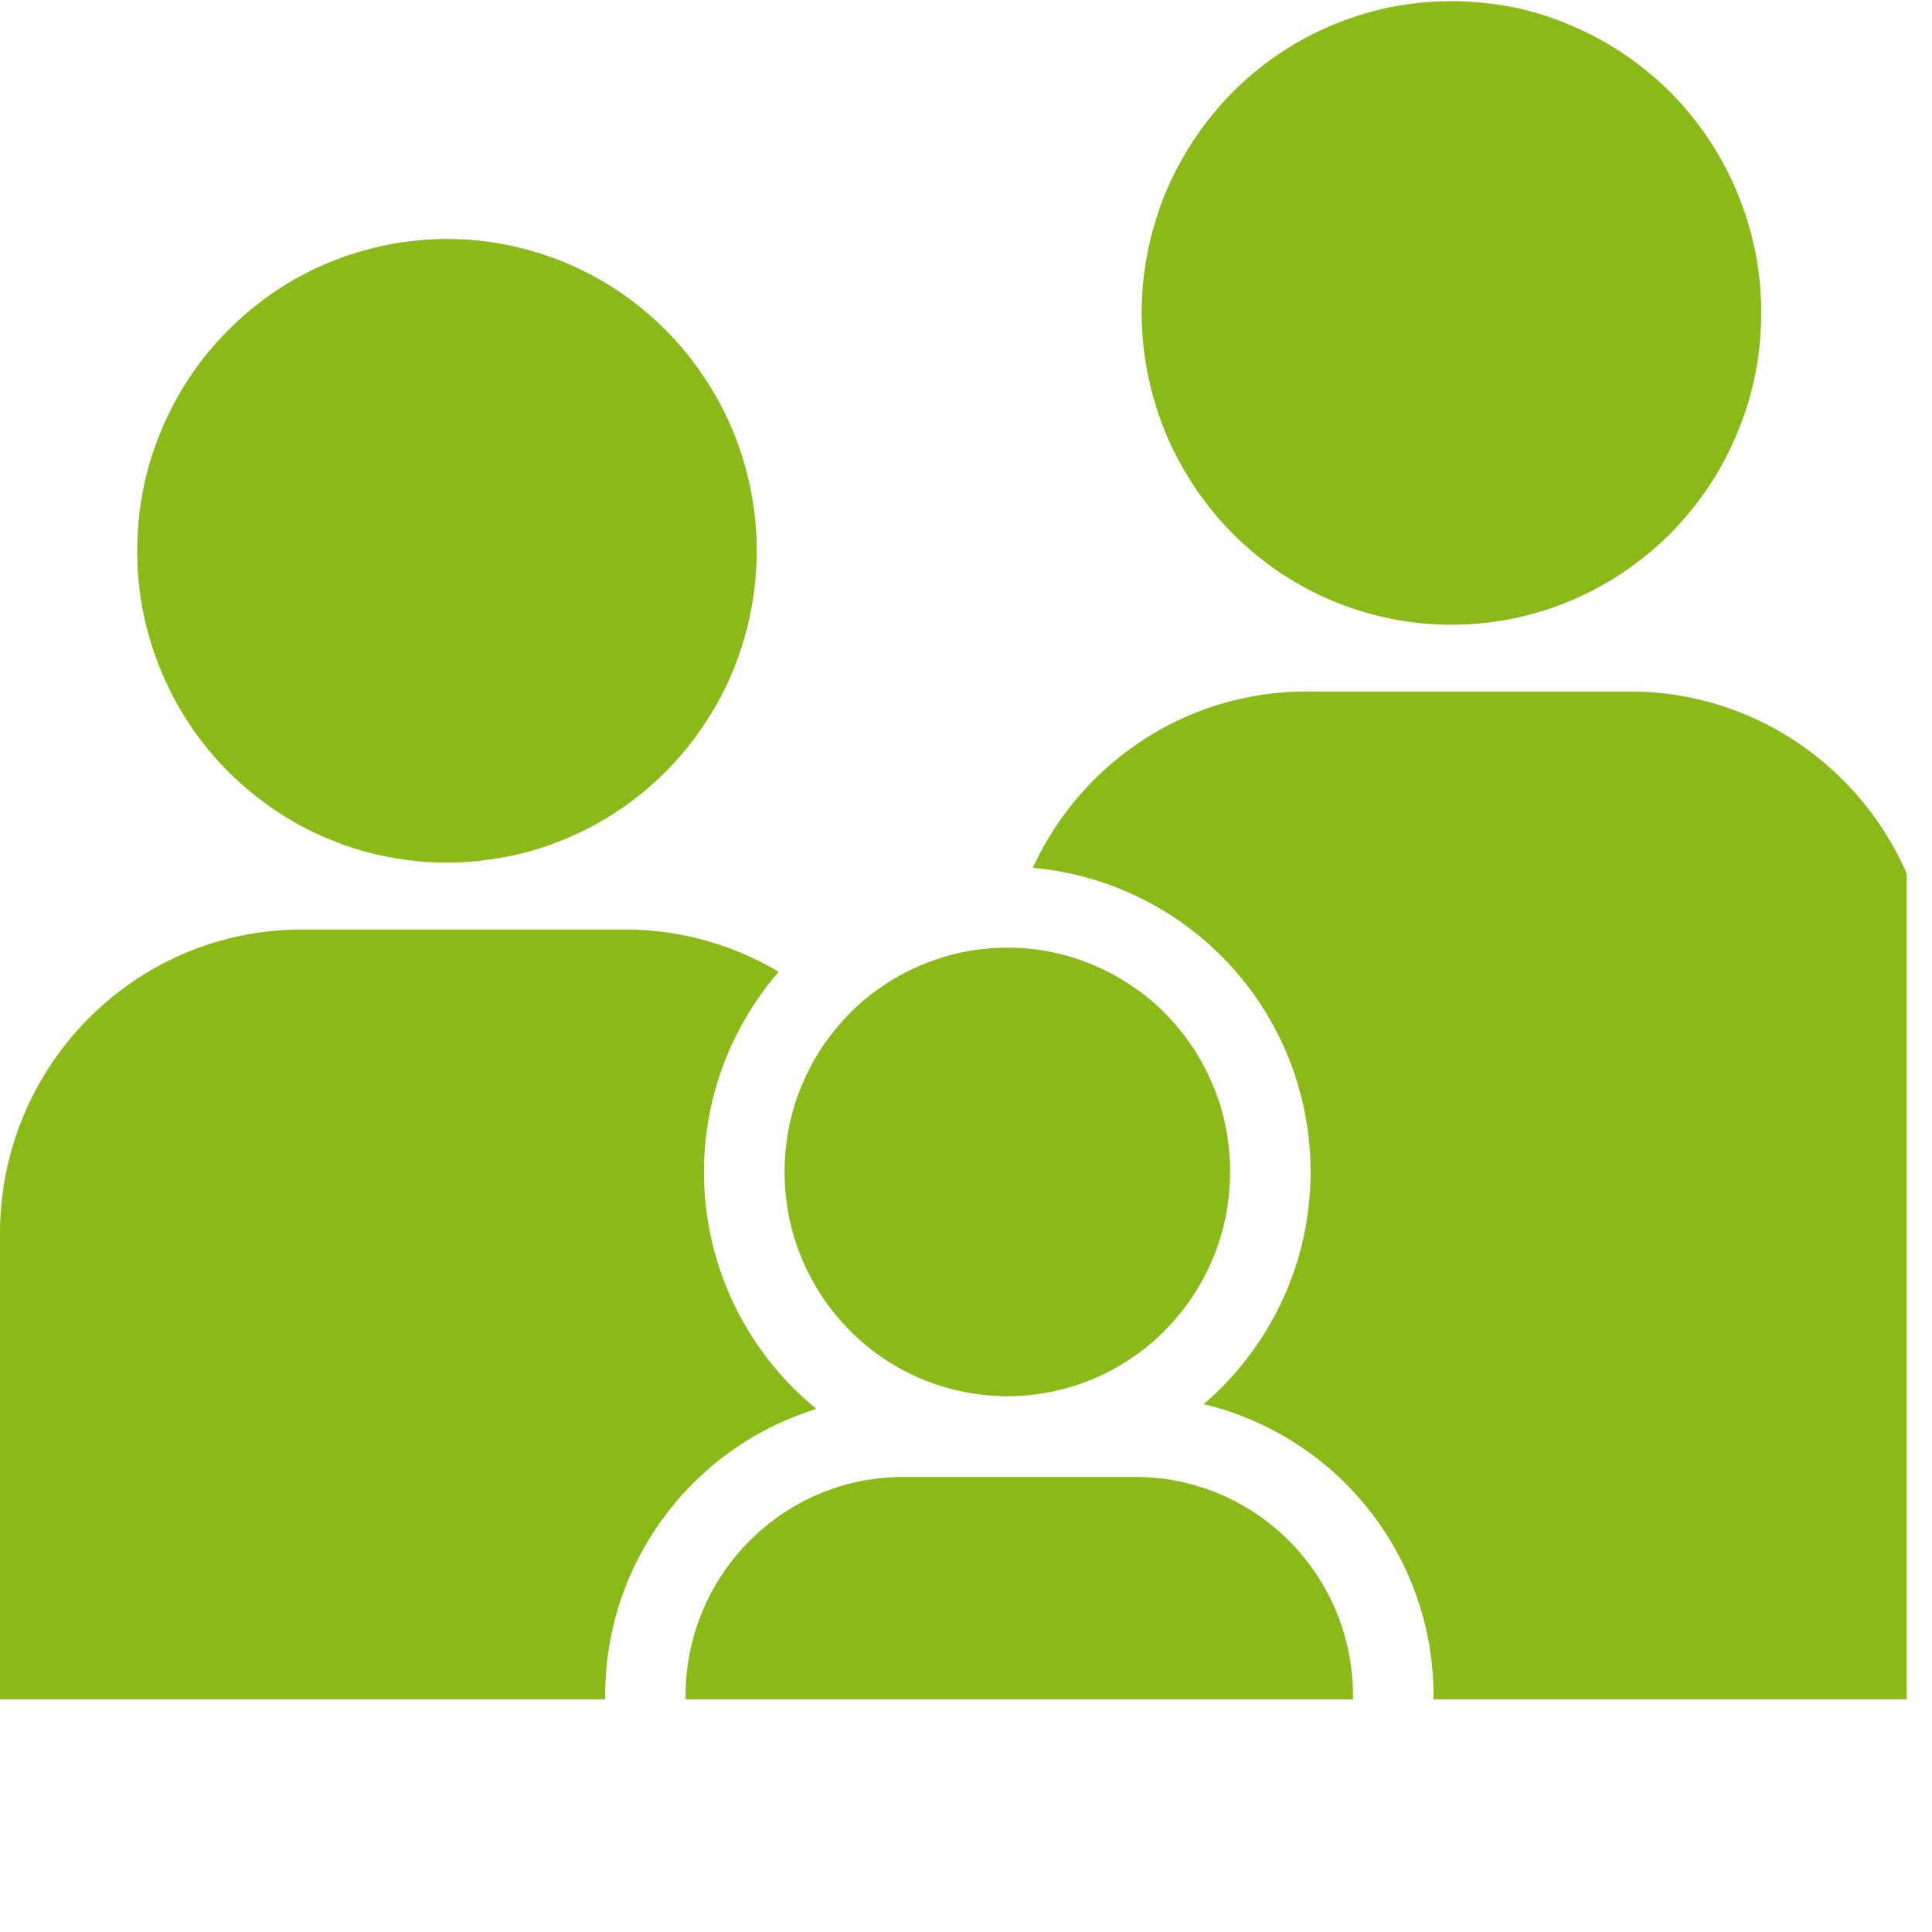 <svg xmlns="http://www.w3.org/2000/svg" width="50" zoomAndPan="magnify" viewBox="0 0 37.5 37.5" height="50" preserveAspectRatio="xMidYMid meet" xmlns:v="https://vecta.io/nano"><defs><clipPath id="A"><path d="M20 13h17.008v20H20zm0 0" clip-rule="nonzero"/></clipPath></defs><path d="M22.039 28.668h-4.508c-2.332 0-4.223 1.902-4.223 4.246v.07h12.953v-.07c0-2.344-1.891-4.246-4.223-4.246zm1.836-5.922a4.46 4.46 0 0 1-.082.852 4.36 4.36 0 0 1-.246.816 4.6 4.6 0 0 1-.398.75c-.16.238-.34.457-.539.66a4.18 4.18 0 0 1-.656.543 4.39 4.39 0 0 1-.746.402c-.262.109-.535.191-.812.246a4.33 4.33 0 0 1-.844.086 4.34 4.34 0 0 1-.844-.086 4.25 4.25 0 0 1-.812-.246 4.43 4.43 0 0 1-.746-.402 4.18 4.18 0 0 1-.656-.543c-.199-.203-.379-.422-.539-.66a4.6 4.6 0 0 1-.398-.75 4.36 4.36 0 0 1-.246-.816 4.46 4.46 0 0 1-.082-.852 4.42 4.42 0 0 1 .082-.848 4.19 4.19 0 0 1 .246-.816 4.48 4.48 0 0 1 .398-.754c.16-.238.34-.457.539-.66a3.95 3.95 0 0 1 .656-.539c.234-.16.484-.293.746-.402s.535-.195.813-.25a4.35 4.35 0 0 1 1.688 0c.277.055.551.141.813.25s.512.242.746.402a3.95 3.95 0 0 1 .656.539c.199.203.379.422.539.66a4.48 4.48 0 0 1 .398.754 4.19 4.19 0 0 1 .246.816 4.42 4.42 0 0 1 .082.848zm-9.187-12.055a5.95 5.95 0 0 1-.117 1.18c-.074.391-.191.77-.34 1.137a5.76 5.76 0 0 1-.559 1.047 5.99 5.99 0 0 1-.746.918 6.02 6.02 0 0 1-.91.75 5.92 5.92 0 0 1-1.039.559c-.367.152-.742.27-1.129.344s-.777.117-1.172.117a5.91 5.91 0 0 1-1.172-.117 5.63 5.63 0 0 1-1.129-.344c-.367-.152-.711-.336-1.039-.559a6.27 6.27 0 0 1-.91-.75c-.277-.277-.531-.59-.75-.918a6.24 6.24 0 0 1-.555-1.047 6.06 6.06 0 0 1-.344-1.137 5.99 5.99 0 0 1-.113-1.18 6.32 6.32 0 0 1 .113-1.18 5.93 5.93 0 0 1 .344-1.133c.152-.367.336-.719.555-1.047a5.83 5.83 0 0 1 .75-.918 6.02 6.02 0 0 1 .91-.754A6.04 6.04 0 0 1 6.375 5.1c.363-.152.738-.266 1.129-.344a5.94 5.94 0 0 1 1.172-.117 5.91 5.91 0 0 1 1.172.117 6 6 0 0 1 1.129.344 6.19 6.19 0 0 1 1.039.559 6.02 6.02 0 0 1 .91.754c.281.281.527.586.746.918a5.85 5.85 0 0 1 .559 1.047 5.92 5.92 0 0 1 .34 1.133 6.01 6.01 0 0 1 .117 1.18zm19.496-4.617c0 .395-.035.789-.113 1.18a5.95 5.95 0 0 1-.344 1.133c-.153.367-.336.719-.555 1.047a6.26 6.26 0 0 1-.746.918 6.25 6.25 0 0 1-.914.754 6.04 6.04 0 0 1-1.039.559 5.94 5.94 0 0 1-2.301.461A5.91 5.91 0 0 1 27 12.009a6 6 0 0 1-1.129-.344 6.19 6.19 0 0 1-1.039-.559 6.22 6.22 0 0 1-.91-.754 6.06 6.06 0 0 1-.746-.918 6.11 6.11 0 0 1-.559-1.047 6.32 6.32 0 0 1-.34-1.133 6.01 6.01 0 0 1-.117-1.18 6.02 6.02 0 0 1 .117-1.184 6.34 6.34 0 0 1 .34-1.133 6.26 6.26 0 0 1 .559-1.047 6.23 6.23 0 0 1 .746-.918c.281-.281.582-.531.91-.75a5.92 5.92 0 0 1 1.039-.559A6.08 6.08 0 0 1 27 .137c.387-.074.777-.113 1.172-.113s.789.039 1.176.113.762.195 1.125.348.711.336 1.039.559.633.469.914.75a6.23 6.23 0 0 1 .746.918 5.97 5.97 0 0 1 .555 1.047c.152.367.266.746.344 1.133a6 6 0 0 1 .113 1.184zm0 0" fill="#89ba17"/><g clip-path="url(#A)"><path fill="#89ba17" d="M31.633 13.422h-6.27c-2.359 0-4.387 1.402-5.316 3.422a5.92 5.92 0 0 1 5.391 5.902c0 1.805-.805 3.418-2.074 4.508a5.82 5.82 0 0 1 4.461 5.66v.07H37.5v-13.66c0-3.258-2.625-5.902-5.867-5.902zm0 0"/></g><path fill="#89ba17" d="M15.848 27.348a5.93 5.93 0 0 1-2.184-4.602c0-1.484.551-2.84 1.449-3.883a5.81 5.81 0 0 0-2.977-.82h-6.27C2.625 18.039 0 20.684 0 23.945v9.039h11.746v-.07c0-2.621 1.73-4.84 4.102-5.566zm0 0"/></svg>